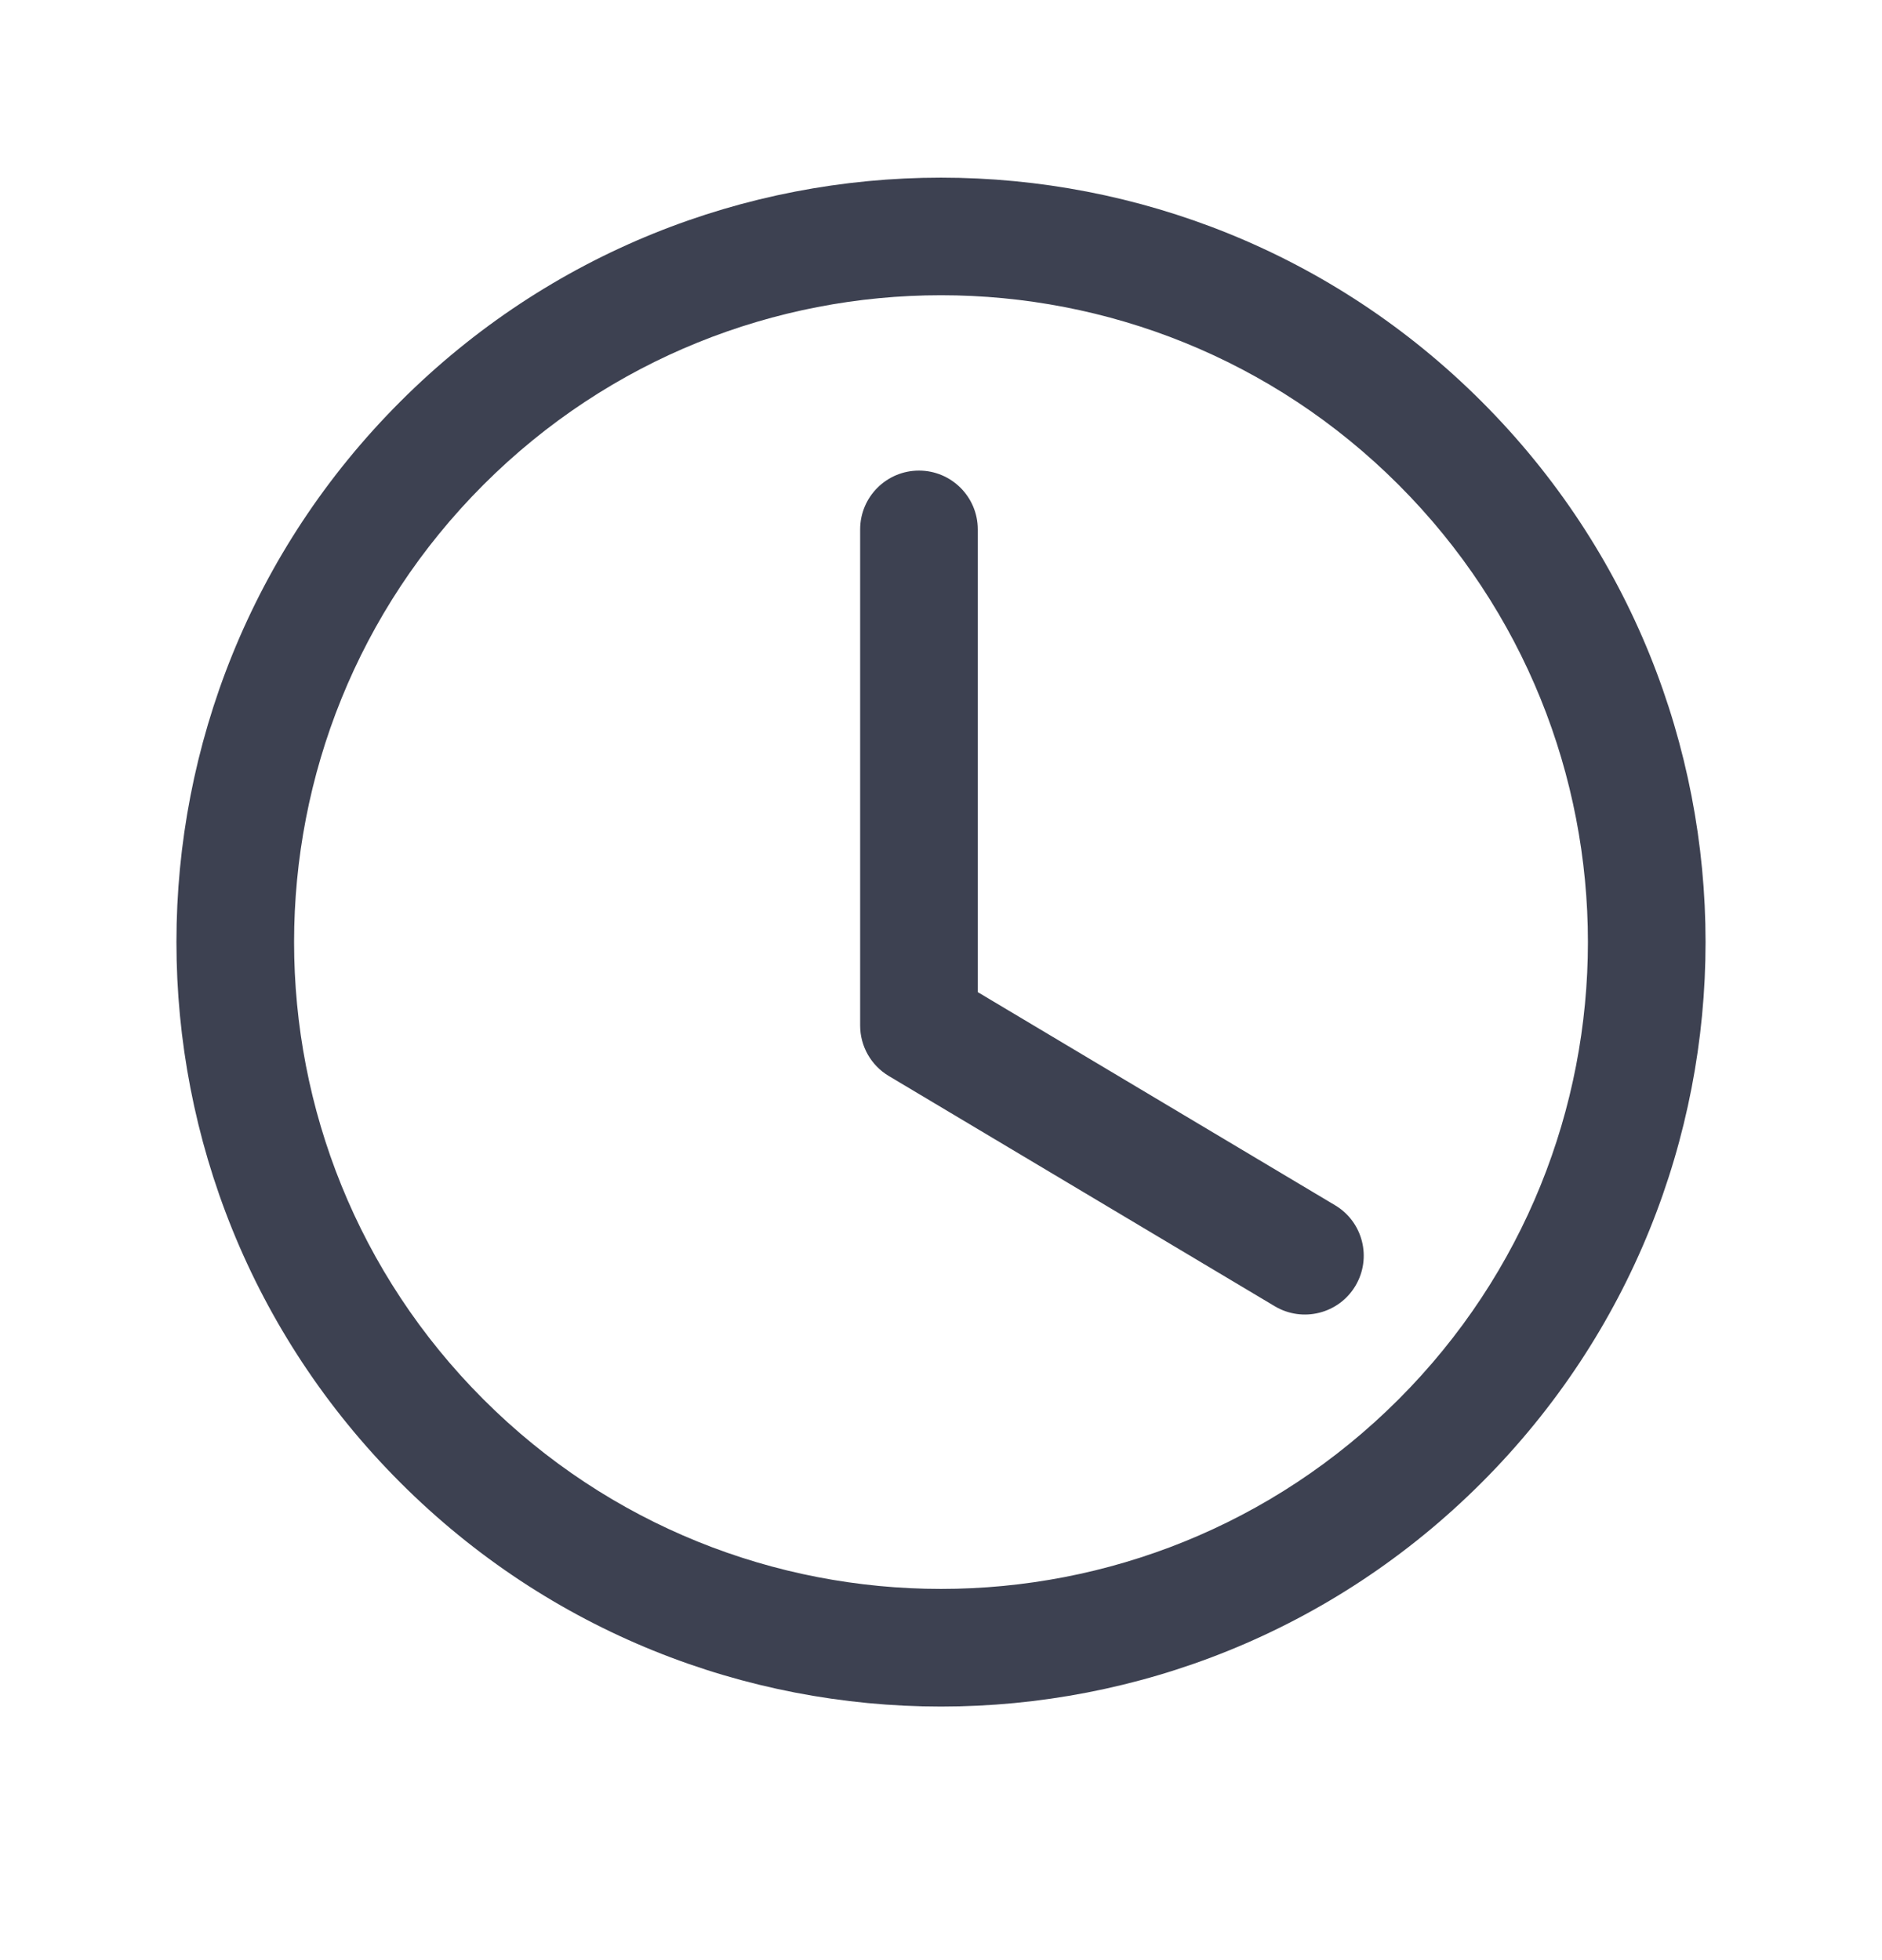 <svg width="24" height="25" viewBox="0 0 24 25" fill="none" xmlns="http://www.w3.org/2000/svg">
<path fill-rule="evenodd" clip-rule="evenodd" d="M11.719 6.002C12.133 6.002 12.469 6.338 12.469 6.752V12.654L17.025 15.372C17.381 15.584 17.497 16.044 17.285 16.4C17.073 16.756 16.612 16.872 16.256 16.66L11.335 13.724C11.108 13.589 10.969 13.344 10.969 13.08V6.752C10.969 6.338 11.305 6.002 11.719 6.002Z" fill="#3D4151"/>
<path fill-rule="evenodd" clip-rule="evenodd" d="M17.834 6.182C14.612 2.96 9.388 2.96 6.166 6.182L6.166 6.182C2.945 9.404 2.945 14.627 6.166 17.849C9.388 21.071 14.612 21.071 17.834 17.849C21.055 14.627 21.055 9.404 17.834 6.182C17.834 6.182 17.834 6.182 17.834 6.182ZM18.894 5.121C22.702 8.929 22.702 15.102 18.894 18.91C15.087 22.718 8.913 22.718 5.106 18.91C1.298 15.102 1.298 8.929 5.106 5.121C8.913 1.314 15.087 1.314 18.894 5.121Z" fill="#3D4151"/>
</svg>
